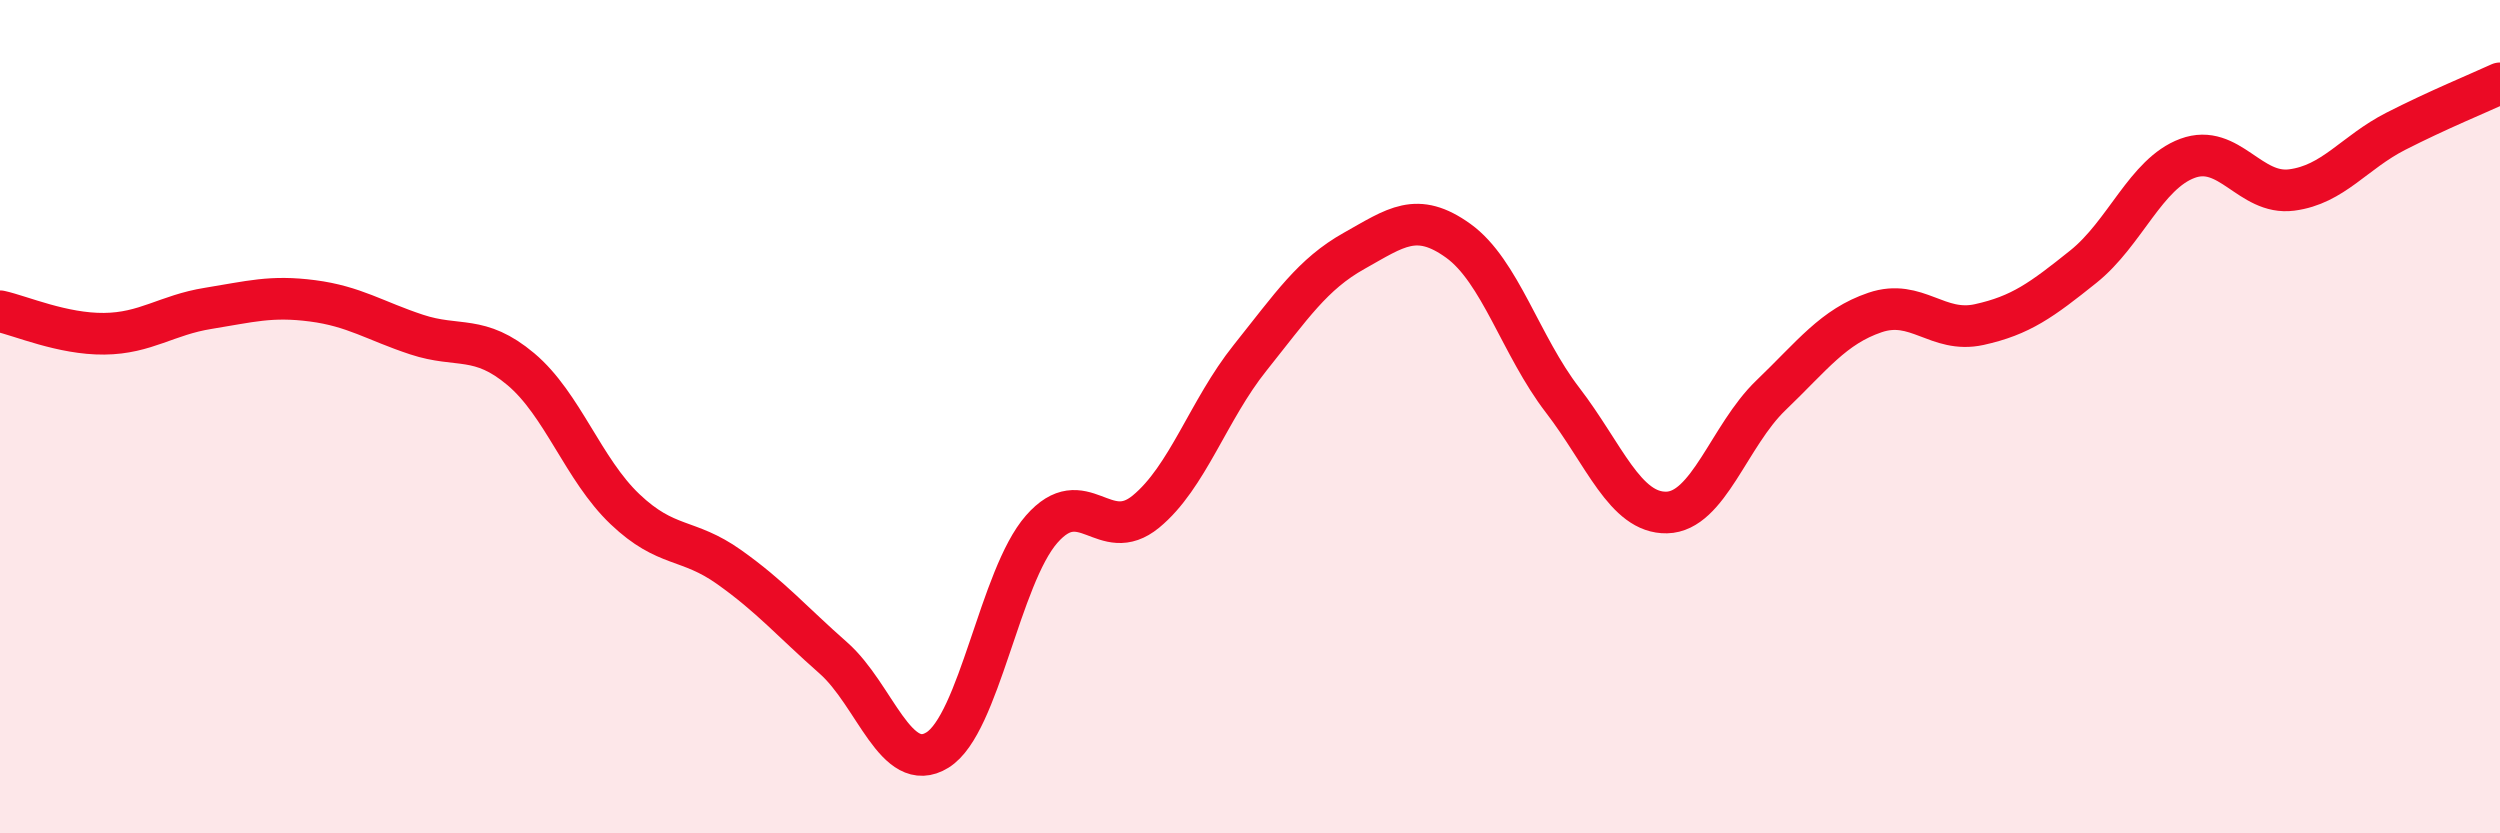 
    <svg width="60" height="20" viewBox="0 0 60 20" xmlns="http://www.w3.org/2000/svg">
      <path
        d="M 0,7.47 C 0.5,7.58 1.5,8.02 2.5,8.01 C 3.5,8 4,7.56 5,7.4 C 6,7.24 6.5,7.09 7.5,7.22 C 8.5,7.35 9,7.7 10,8.03 C 11,8.36 11.5,8.02 12.5,8.86 C 13.5,9.7 14,11.27 15,12.22 C 16,13.17 16.5,12.9 17.5,13.61 C 18.5,14.32 19,14.91 20,15.79 C 21,16.67 21.5,18.62 22.5,18 C 23.5,17.38 24,13.84 25,12.7 C 26,11.56 26.5,13.1 27.5,12.28 C 28.5,11.46 29,9.84 30,8.59 C 31,7.34 31.5,6.58 32.5,6.02 C 33.5,5.46 34,5.06 35,5.78 C 36,6.5 36.5,8.3 37.5,9.6 C 38.5,10.9 39,12.32 40,12.3 C 41,12.28 41.5,10.45 42.5,9.49 C 43.5,8.53 44,7.84 45,7.5 C 46,7.16 46.5,8.01 47.5,7.79 C 48.5,7.57 49,7.2 50,6.4 C 51,5.6 51.5,4.17 52.5,3.8 C 53.5,3.43 54,4.69 55,4.56 C 56,4.43 56.5,3.66 57.5,3.15 C 58.5,2.64 59.5,2.23 60,2L60 20L0 20Z"
        fill="#EB0A25"
        opacity="0.1"
        stroke-linecap="round"
        stroke-linejoin="round"
      />
      <path
        d="M 0,7.47 C 0.5,7.58 1.5,8.02 2.5,8.01 C 3.5,8 4,7.56 5,7.4 C 6,7.24 6.5,7.09 7.5,7.22 C 8.5,7.35 9,7.7 10,8.03 C 11,8.36 11.5,8.02 12.5,8.86 C 13.5,9.7 14,11.27 15,12.22 C 16,13.17 16.5,12.9 17.5,13.61 C 18.5,14.32 19,14.91 20,15.79 C 21,16.67 21.5,18.62 22.5,18 C 23.5,17.38 24,13.84 25,12.7 C 26,11.56 26.5,13.1 27.5,12.28 C 28.5,11.46 29,9.84 30,8.59 C 31,7.34 31.5,6.58 32.5,6.02 C 33.5,5.46 34,5.06 35,5.78 C 36,6.5 36.5,8.3 37.5,9.6 C 38.5,10.9 39,12.32 40,12.3 C 41,12.28 41.5,10.45 42.5,9.49 C 43.5,8.53 44,7.84 45,7.5 C 46,7.16 46.5,8.01 47.5,7.79 C 48.5,7.57 49,7.2 50,6.4 C 51,5.6 51.5,4.17 52.5,3.8 C 53.5,3.43 54,4.69 55,4.56 C 56,4.43 56.5,3.66 57.5,3.15 C 58.5,2.64 59.5,2.23 60,2"
        stroke="#EB0A25"
        stroke-width="1"
        fill="none"
        stroke-linecap="round"
        stroke-linejoin="round"
      />
    </svg>
  